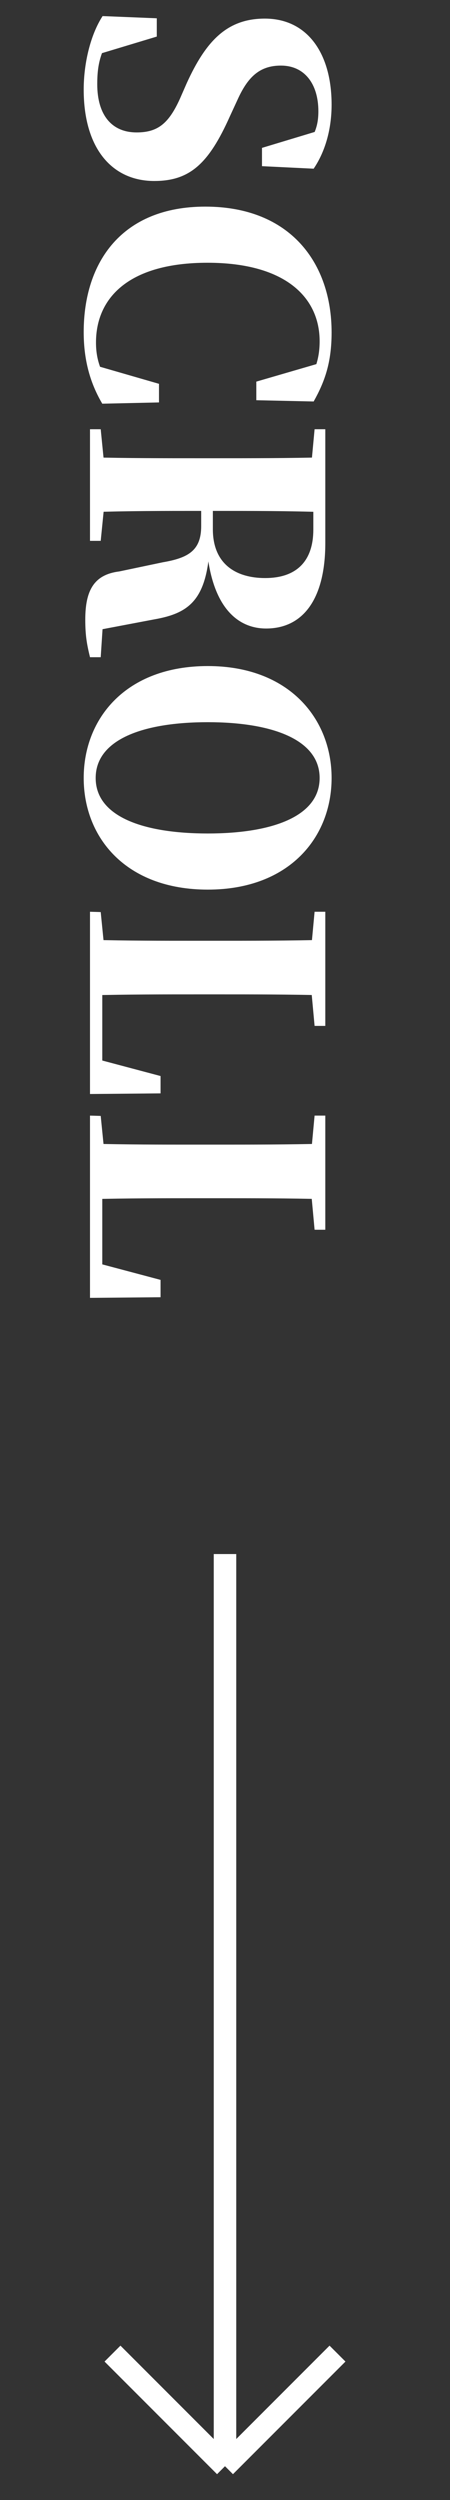 <svg width="20" height="111" viewBox="0 0 20 111" fill="none" xmlns="http://www.w3.org/2000/svg">
<rect x="0" y="0" width="20" height="111" fill="#333333" stroke="none"/>
<path d="M3.72 3.976C3.72 2.828 4.014 1.554 4.56 0.714L6.968 0.812L6.968 1.624L4.14 2.478L4.546 1.498L5.106 1.302C4.476 2.226 4.322 2.814 4.322 3.738C4.322 5.124 4.98 5.88 6.072 5.88C7.01 5.88 7.5 5.488 8.004 4.368L8.298 3.696C9.152 1.82 10.09 0.826 11.77 0.826C13.66 0.826 14.738 2.366 14.738 4.648C14.738 5.754 14.444 6.748 13.94 7.49L11.644 7.378L11.644 6.566L14.332 5.754L13.898 6.818L13.282 6.958C13.926 6.132 14.15 5.698 14.15 4.942C14.15 3.724 13.534 2.912 12.484 2.912C11.518 2.912 11 3.444 10.552 4.438L10.216 5.166C9.278 7.266 8.438 8.036 6.856 8.036C4.994 8.036 3.72 6.608 3.72 3.976ZM3.72 14.746C3.72 11.624 5.428 9.174 9.124 9.174C12.904 9.174 14.738 11.68 14.738 14.76C14.738 16.076 14.444 16.93 13.94 17.826L11.392 17.77L11.392 16.944L14.374 16.076L13.982 17.238L13.52 17.238C13.996 16.538 14.206 15.936 14.206 15.152C14.206 13.192 12.666 11.666 9.222 11.666C5.764 11.666 4.266 13.192 4.266 15.208C4.266 15.964 4.476 16.566 5.022 17.322L4.504 17.322L4.112 16.188L7.066 17.042L7.066 17.868L4.546 17.924C4.042 17.07 3.72 16.062 3.72 14.746ZM4 19.058L4.476 19.058L4.7 21.312L4.7 21.774L4.476 24.014L4 24.014L4 19.058ZM4 20.304C5.596 20.346 7.248 20.346 8.914 20.346L9.53 20.346C11.182 20.346 12.82 20.346 14.458 20.304L14.458 22.74C12.848 22.684 11.224 22.684 9.39 22.684L8.984 22.684C7.29 22.684 5.638 22.684 4 22.74L4 20.304ZM3.79 27.514C3.79 26.226 4.168 25.512 5.302 25.372L7.234 24.966C8.382 24.77 8.942 24.434 8.942 23.356L8.942 21.564L9.46 21.564L9.46 23.496C9.46 25.064 10.51 25.666 11.784 25.666C13.17 25.666 13.926 24.924 13.926 23.51L13.926 21.536L14.458 21.536L14.458 24.112C14.458 26.562 13.492 27.906 11.826 27.906C10.538 27.906 9.334 26.926 9.166 24.014L9.334 24.014C9.236 26.604 8.452 27.22 6.856 27.5L4.126 28.018L4.63 26.828L4.476 29.18L4 29.18C3.86 28.606 3.79 28.214 3.79 27.514ZM13.982 19.058L14.458 19.058L14.458 21.536L13.772 21.536L13.772 21.312L13.982 19.058ZM3.72 34.543C3.72 31.911 5.582 29.573 9.236 29.573C12.848 29.573 14.738 31.911 14.738 34.543C14.738 37.175 12.862 39.499 9.236 39.499C5.596 39.499 3.72 37.189 3.72 34.543ZM4.252 34.543C4.252 36.251 6.352 37.007 9.236 37.007C12.092 37.007 14.206 36.251 14.206 34.543C14.206 32.835 12.092 32.065 9.236 32.065C6.352 32.065 4.252 32.835 4.252 34.543ZM4 40.482L4.476 40.496L4.7 42.736L4.7 42.974L4 42.96L4 40.482ZM4 41.728C5.596 41.77 7.248 41.77 8.536 41.77L9.53 41.77C11.182 41.77 12.834 41.77 14.458 41.728L14.458 44.192C12.848 44.15 11.196 44.15 9.754 44.15L8.844 44.15C7.29 44.15 5.638 44.15 4 44.192L4 41.728ZM4 42.96L4.546 42.974L4.546 48.14L4.028 46.95L7.136 47.776L7.136 48.546L4 48.574L4 42.96ZM13.982 40.482L14.458 40.482L14.458 45.55L13.982 45.55L13.772 43.268L13.772 42.736L13.982 40.482ZM4 49.533L4.476 49.547L4.7 51.787L4.7 52.025L4 52.011L4 49.533ZM4 50.779C5.596 50.821 7.248 50.821 8.536 50.821L9.53 50.821C11.182 50.821 12.834 50.821 14.458 50.779L14.458 53.243C12.848 53.201 11.196 53.201 9.754 53.201L8.844 53.201C7.29 53.201 5.638 53.201 4 53.243L4 50.779ZM4 52.011L4.546 52.025L4.546 57.191L4.028 56.001L7.136 56.827L7.136 57.597L4 57.625L4 52.011ZM13.982 49.533L14.458 49.533L14.458 54.601L13.982 54.601L13.772 52.319L13.772 51.787L13.982 49.533Z" fill="white"/>
<path d="M10 69V109.5M10 109.5L5 104.5M10 109.5L15 104.5" stroke="white"/>
</svg>
